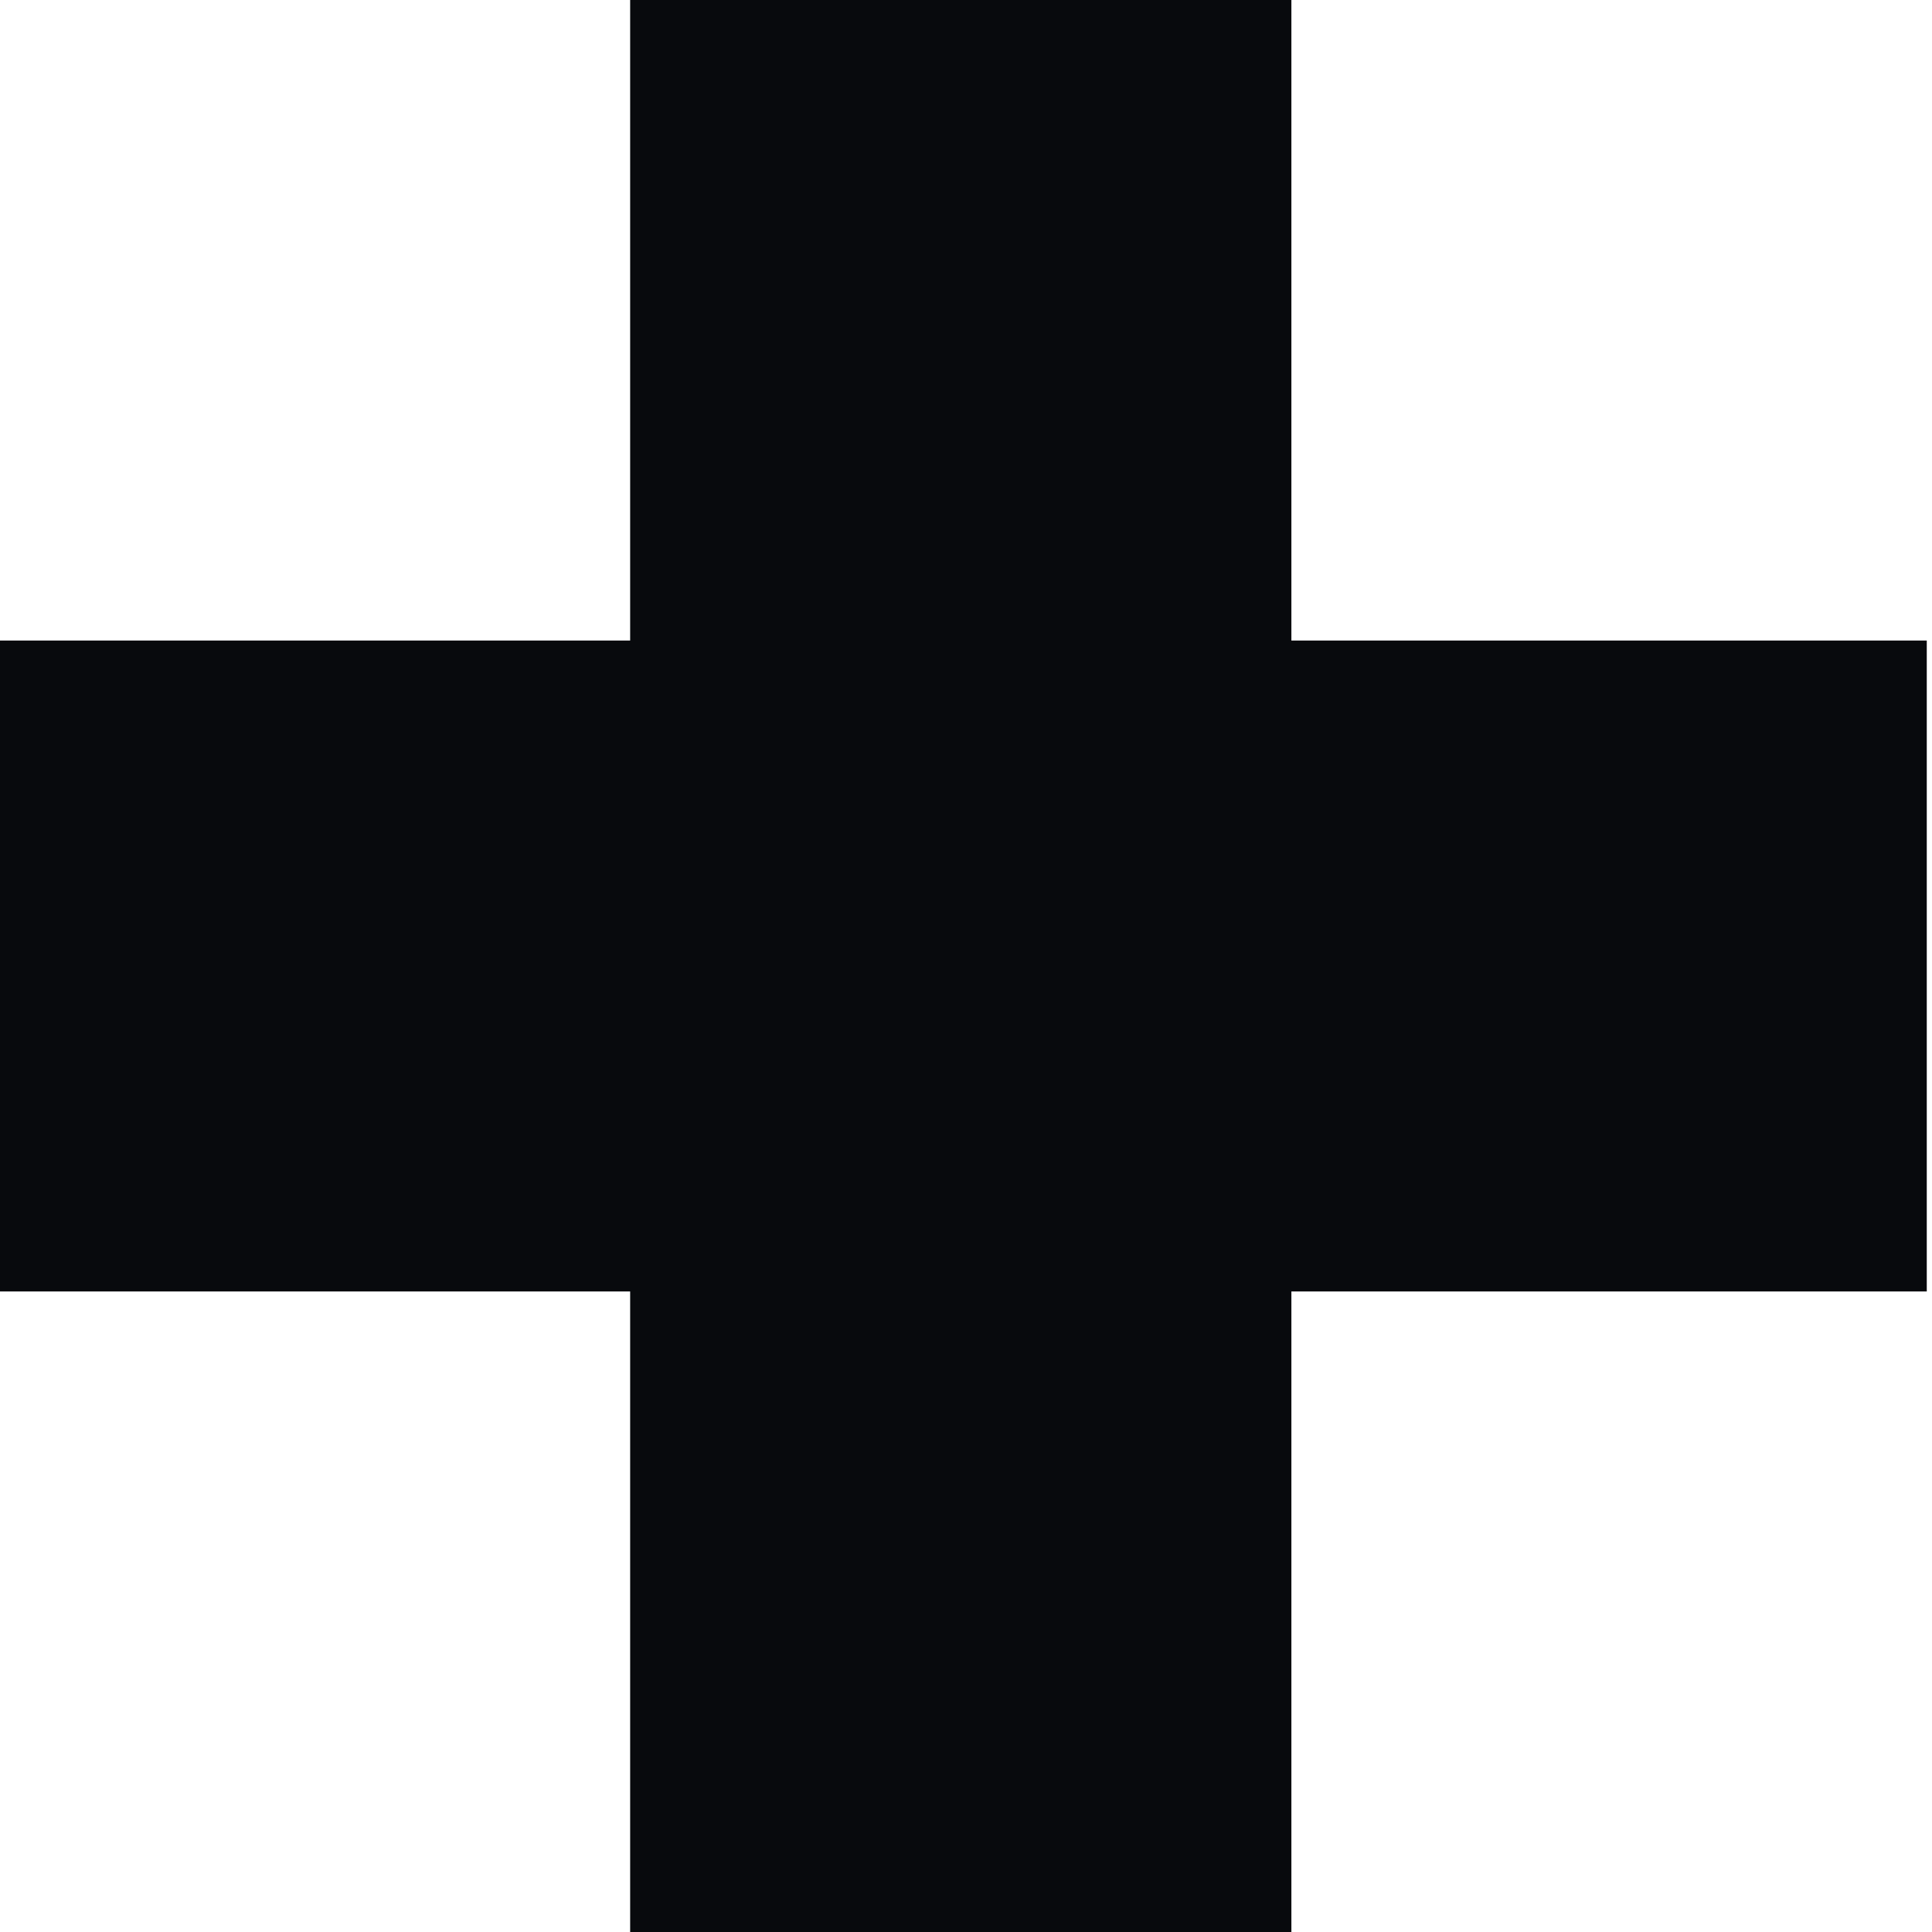<svg width="24" height="24" viewBox="0 0 24 24" fill="none" xmlns="http://www.w3.org/2000/svg">
<path d="M16.042 7.957H23.935V16.043H16.042V24H7.828L7.828 16.043H0L0 7.957H7.828V0L16.042 0V7.957Z" fill="#080A0D"/>
</svg>
